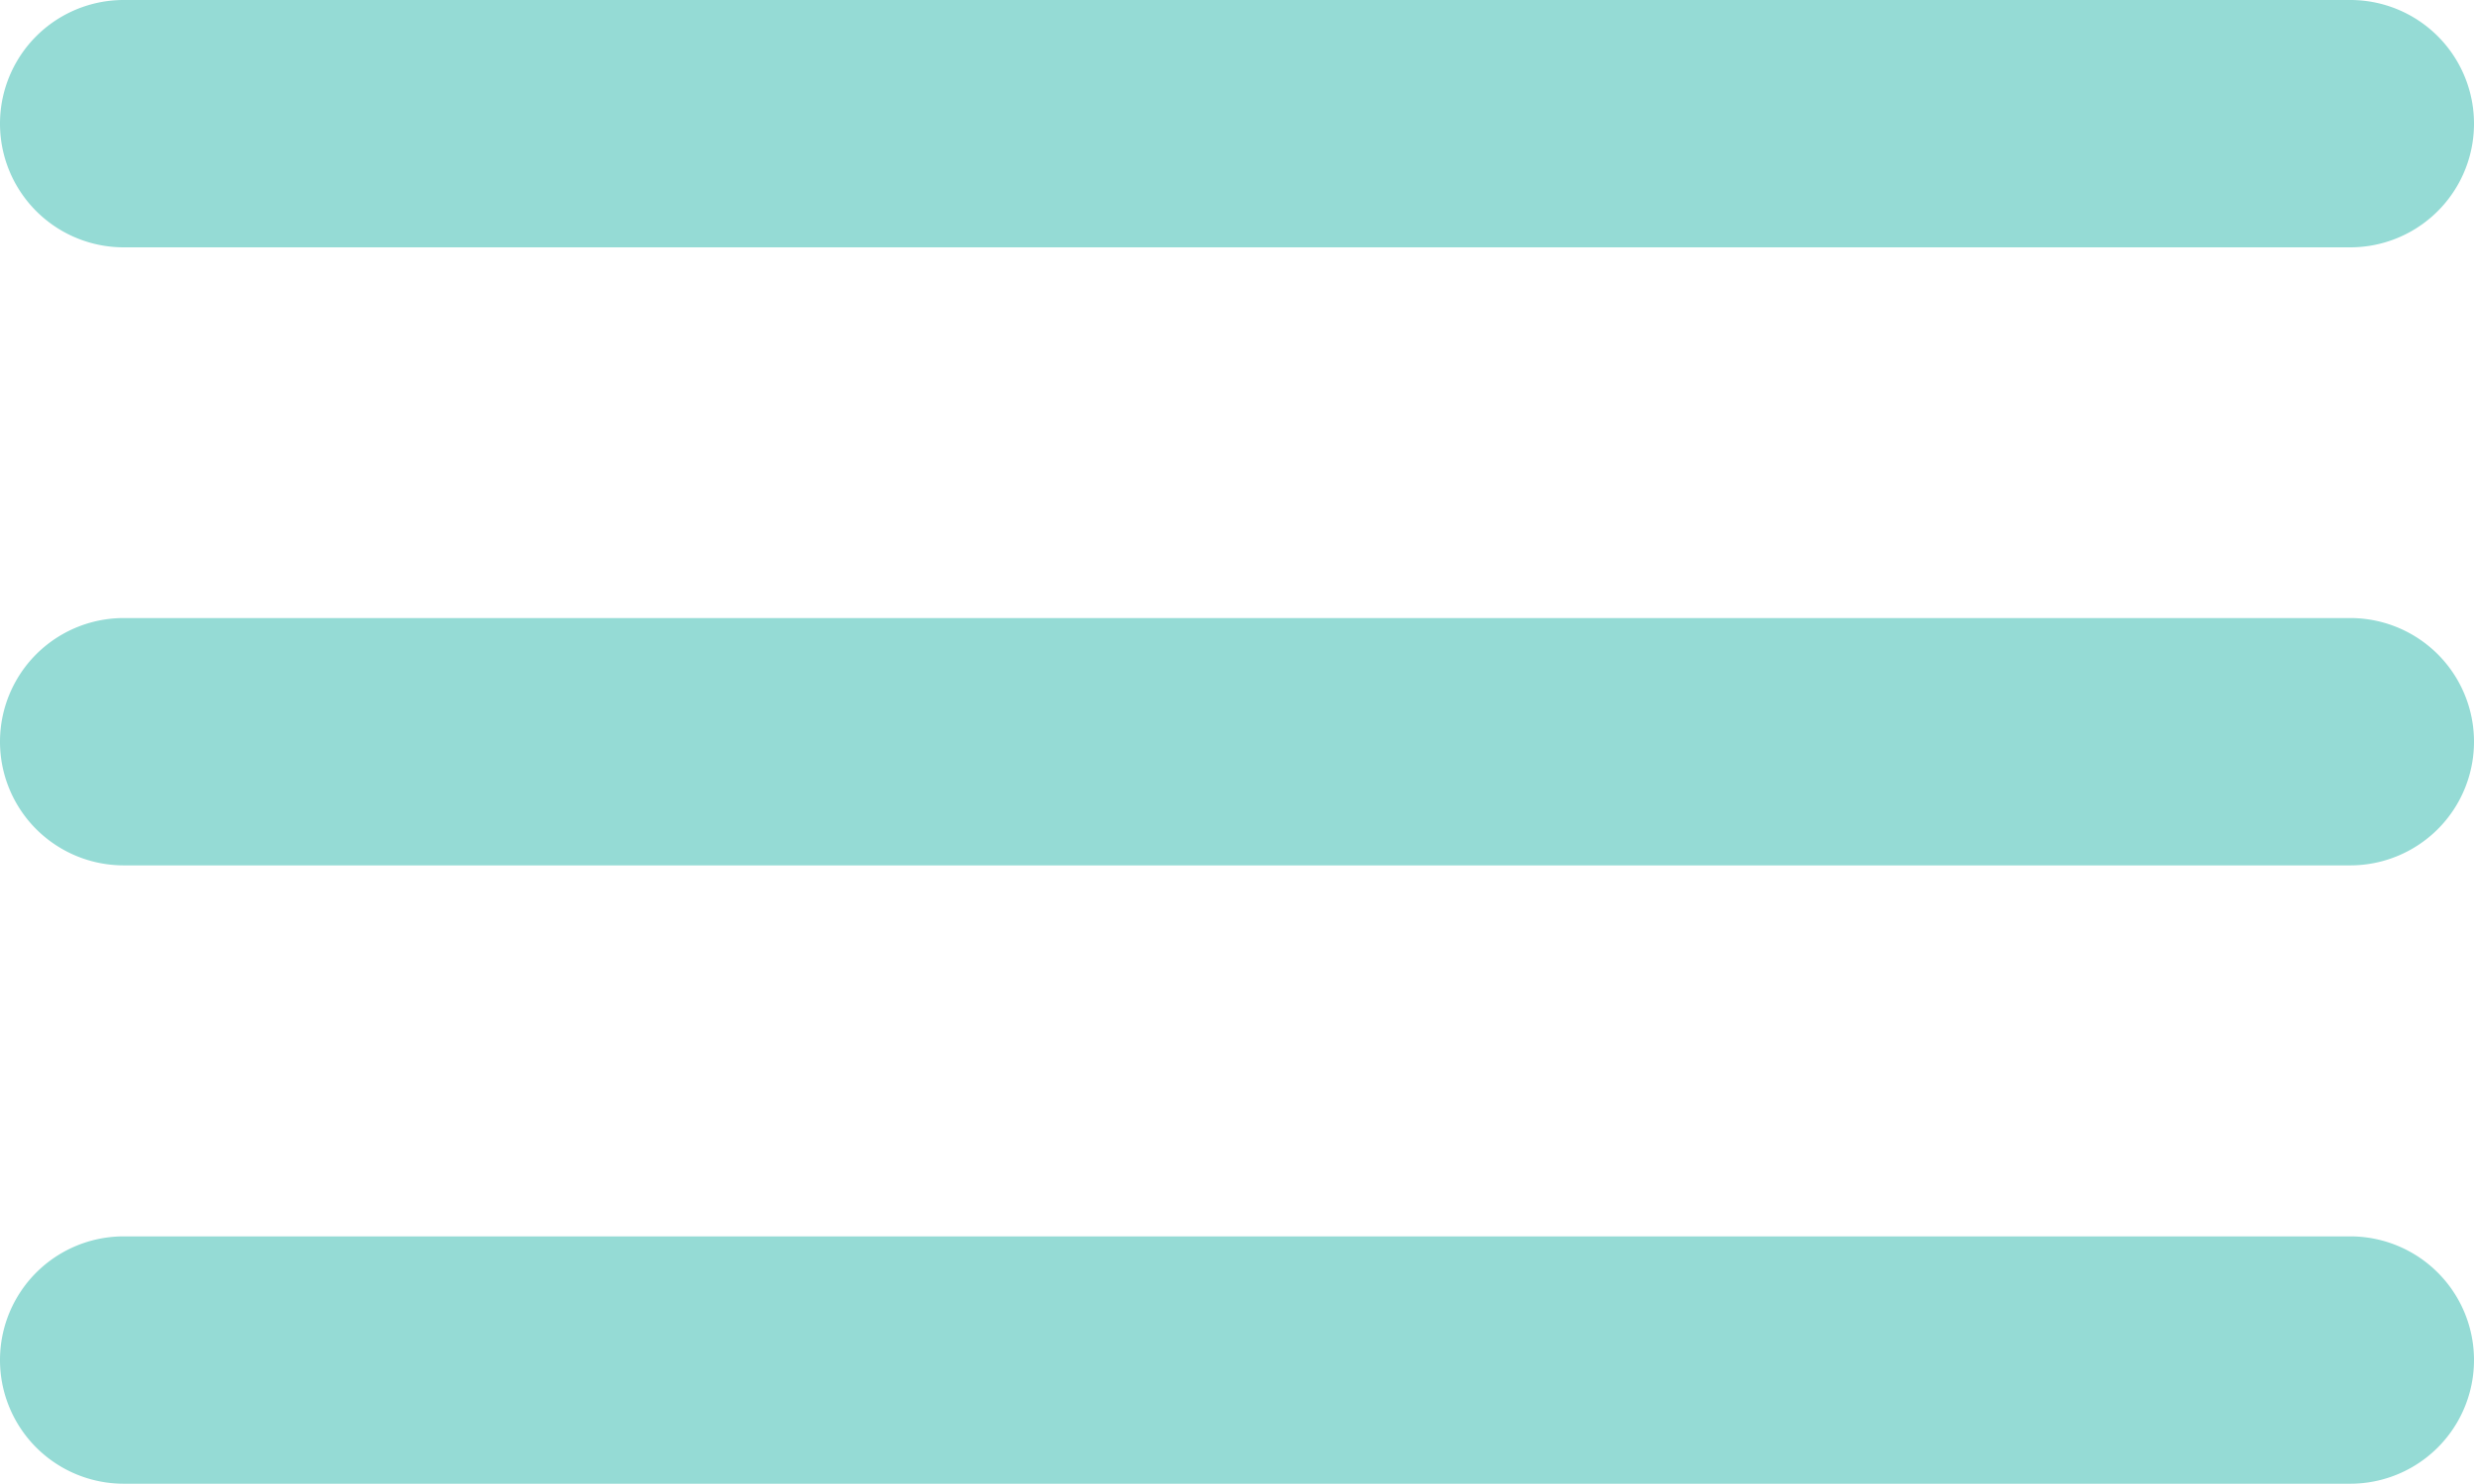 <svg xmlns="http://www.w3.org/2000/svg" width="34.26" height="20.556" viewBox="0 0 34.26 20.556">
  <path id="bars-2" d="M3.713,9.426H34.547a1.713,1.713,0,1,0,0-3.426H3.713a1.713,1.713,0,1,0,0,3.426Zm30.834,13.7H3.713a1.713,1.713,0,0,0,0,3.426H34.547a1.713,1.713,0,1,0,0-3.426Zm0-8.565H3.713a1.713,1.713,0,1,0,0,3.426H34.547a1.713,1.713,0,1,0,0-3.426Z" transform="translate(-2 -6)" fill="#95dbd5"/>
</svg>
